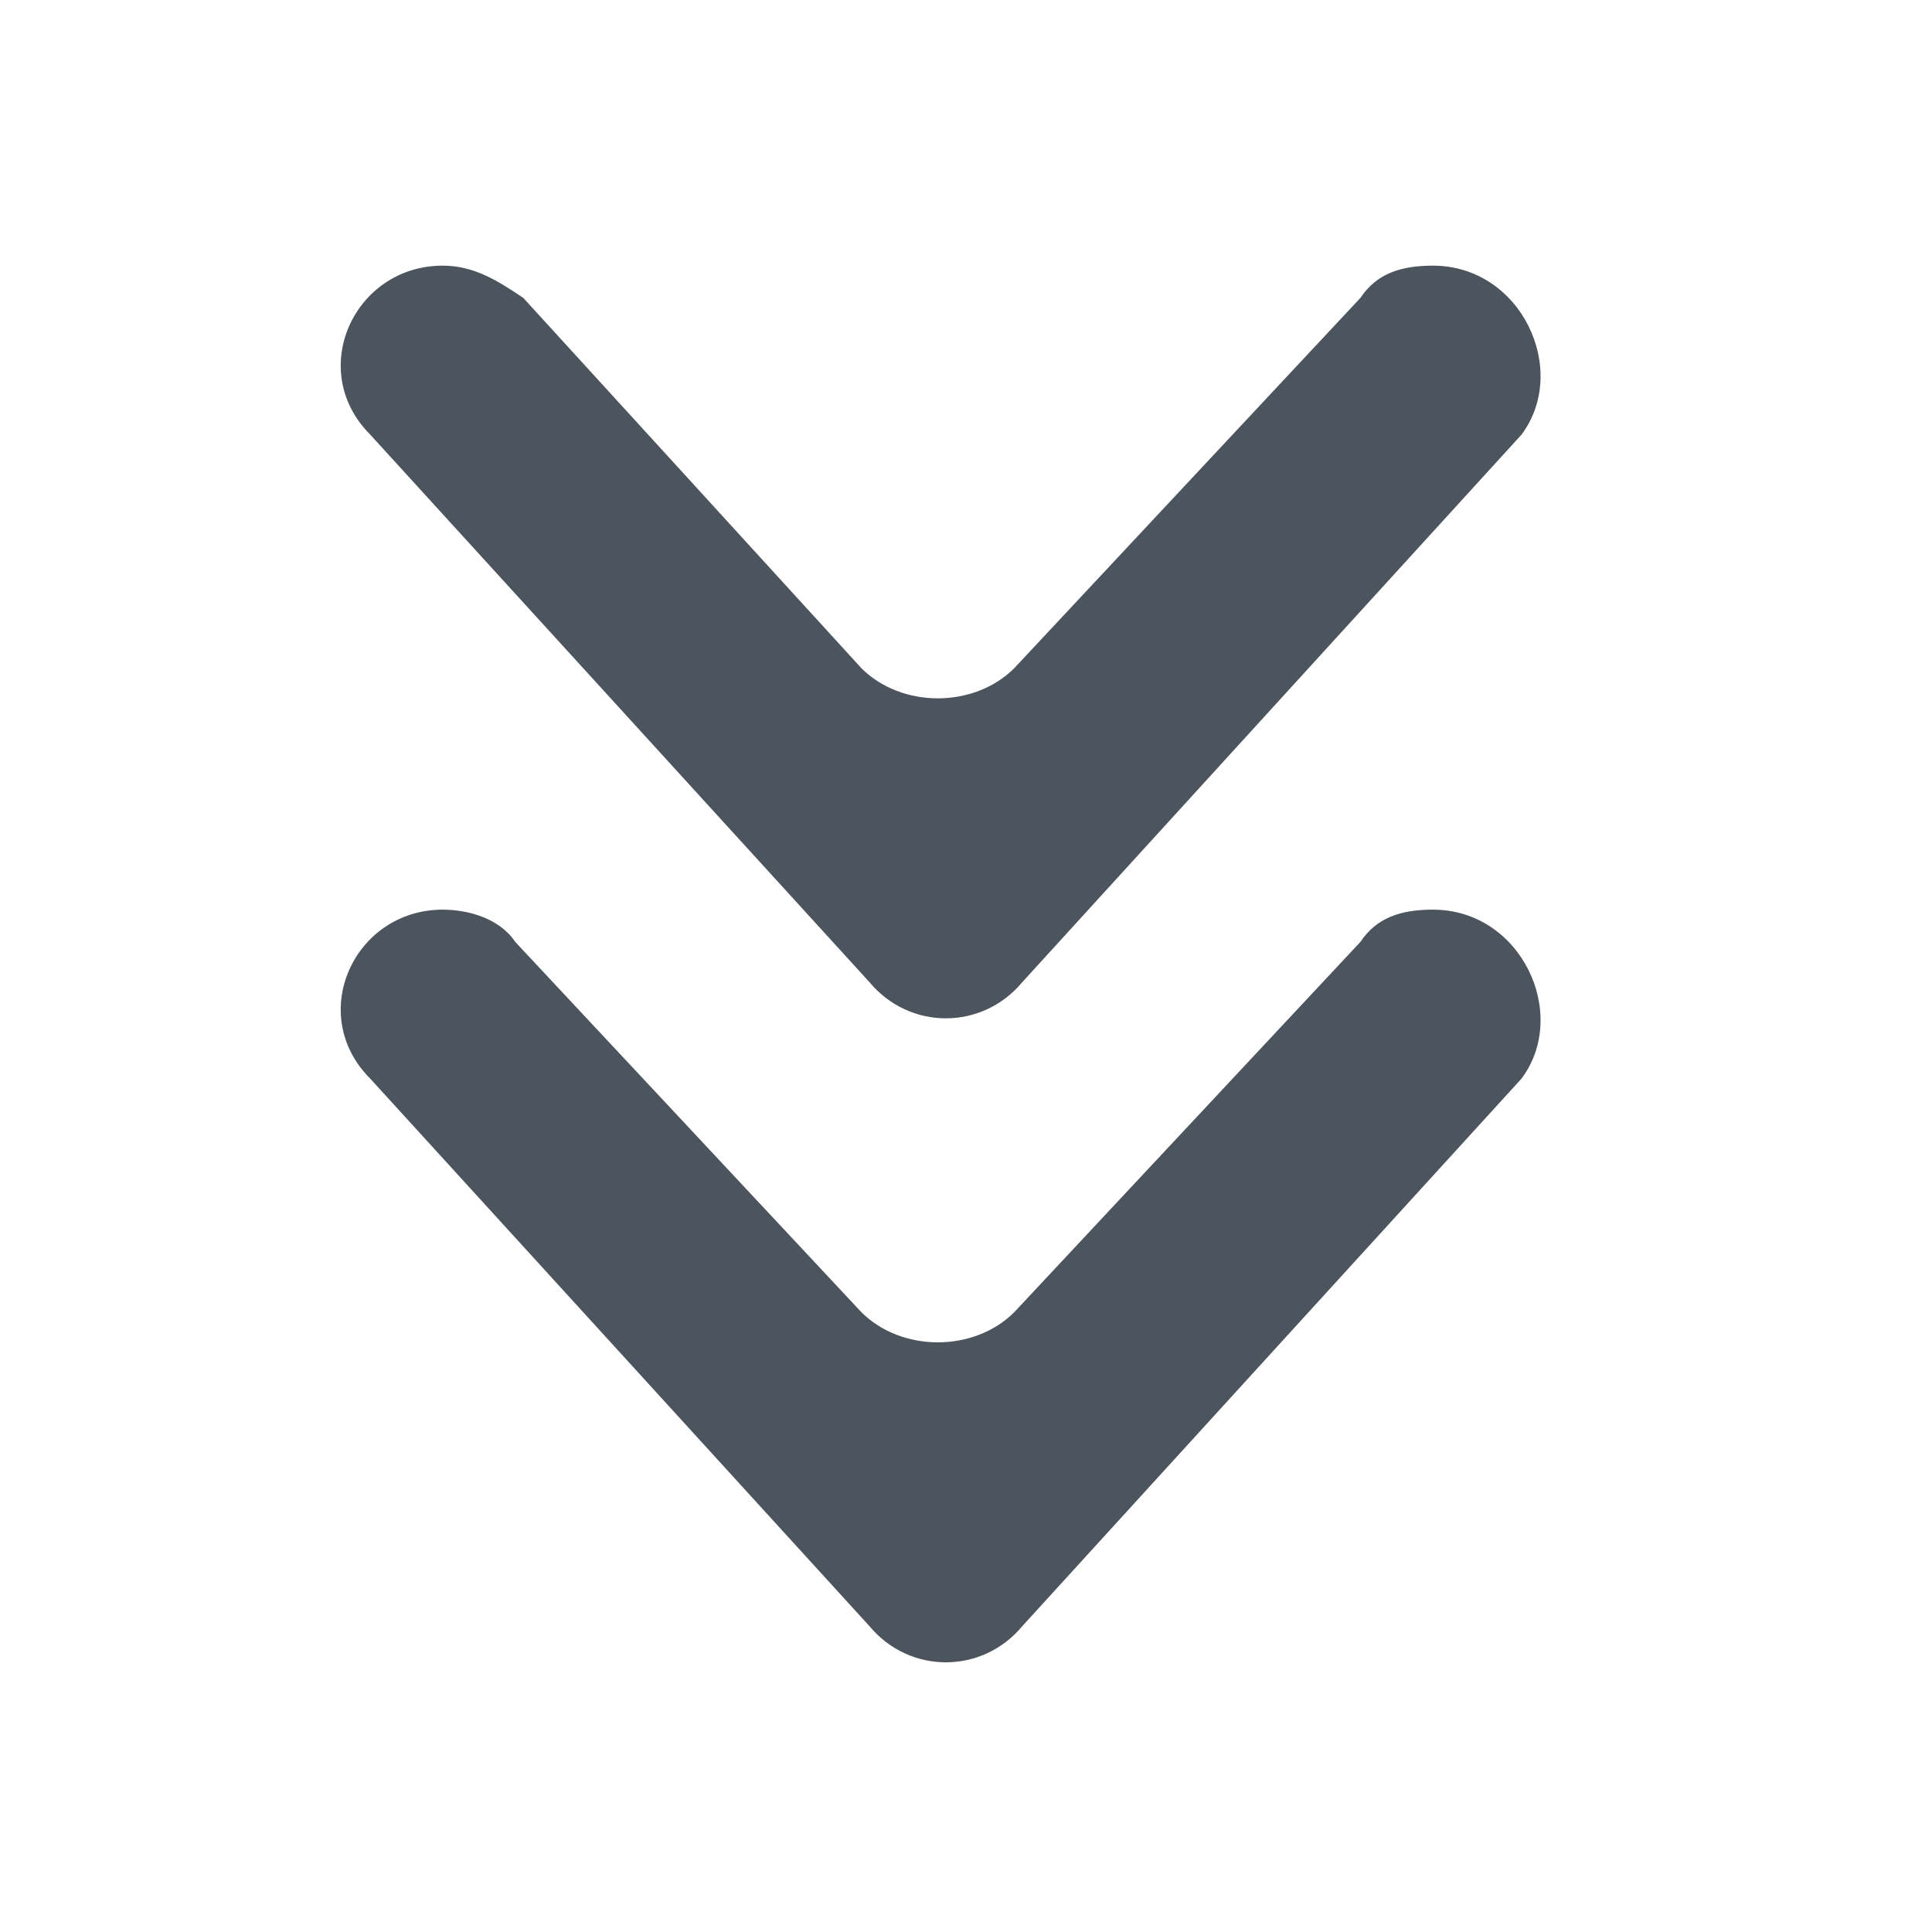 <svg xmlns="http://www.w3.org/2000/svg" viewBox="0 0 24 24"><g fill='#4C545D'><path d="M17.8 11.3c-.4 0-.7.1-.9.4l-4.3 4.6c-.5.5-1.4.5-1.9 0l-4.3-4.6c-.2-.3-.6-.4-.9-.4-1.1 0-1.7 1.3-.9 2.1l6.2 6.8c.5.6 1.4.6 1.9 0l6.2-6.8c.6-.8 0-2.1-1.1-2.1zM17.8 3.3c-.4 0-.7.1-.9.4l-4.3 4.6c-.5.5-1.4.5-1.9 0L6.5 3.7c-.3-.2-.6-.4-1-.4-1.1 0-1.7 1.3-.9 2.1l6.2 6.8c.5.6 1.4.6 1.9 0l6.2-6.8c.6-.8 0-2.1-1.1-2.1z"></path></g></svg>
